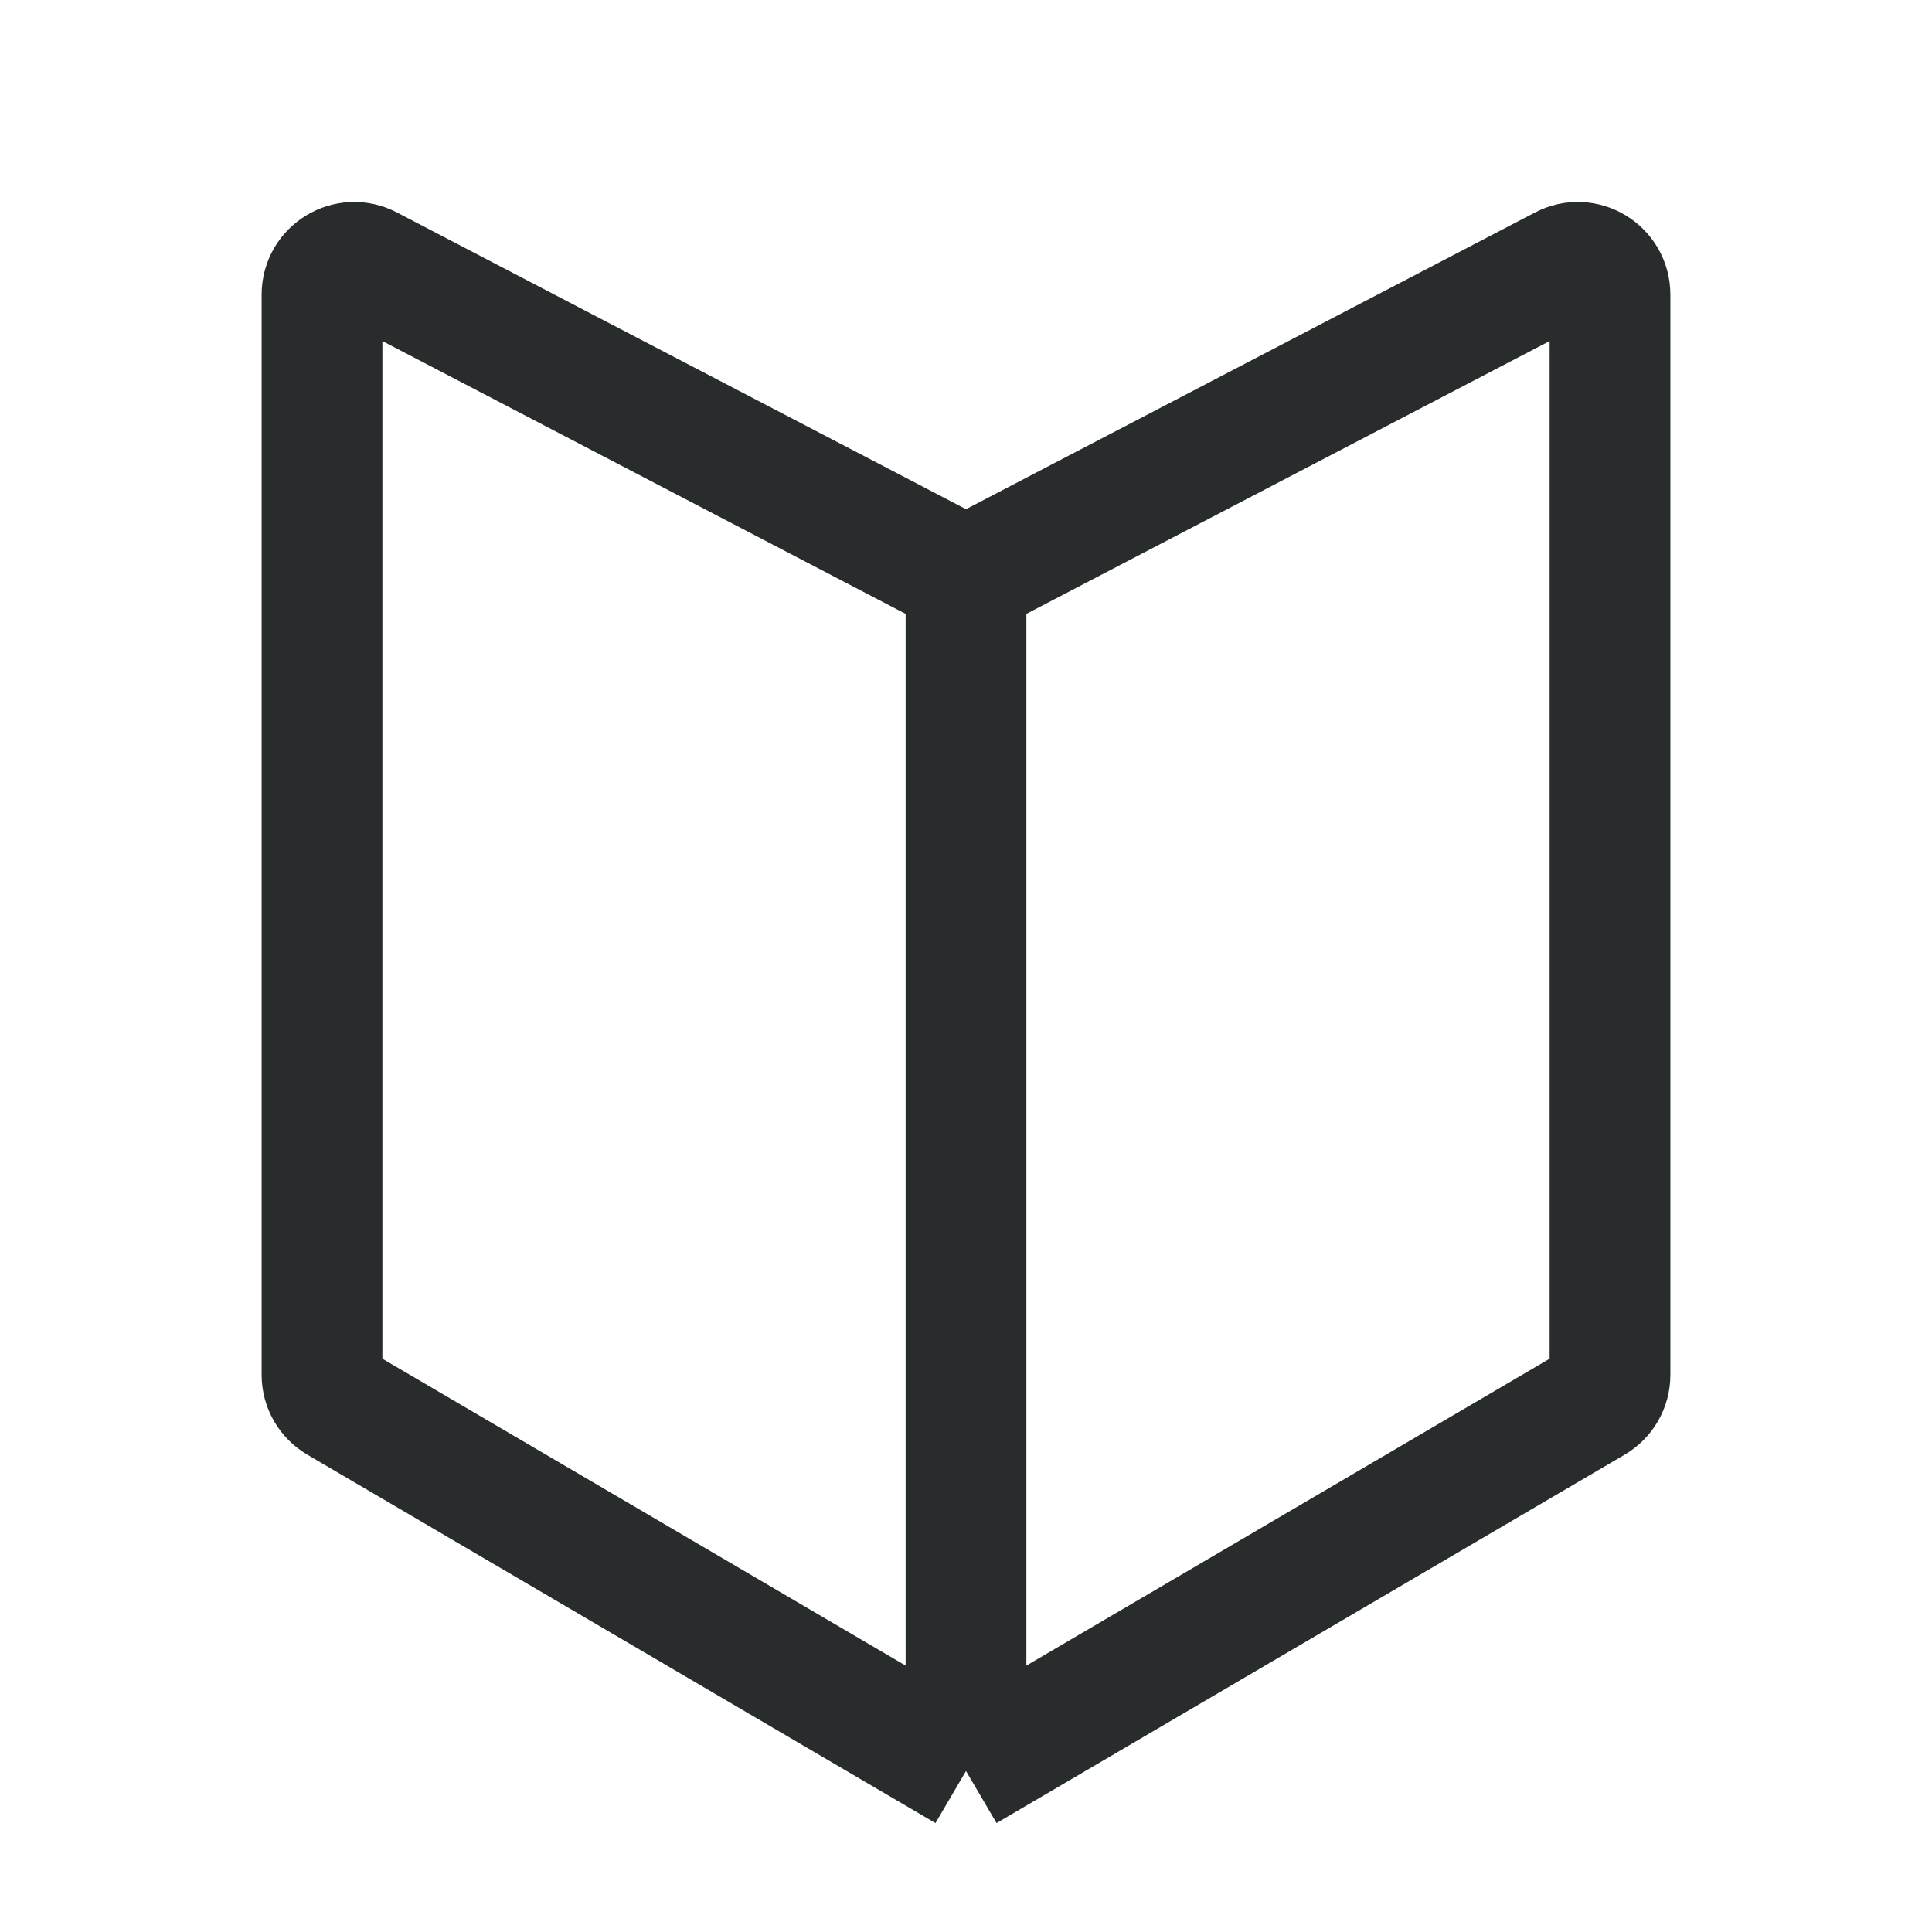 <svg width="24" height="24" viewBox="0 0 24 24" fill="none" xmlns="http://www.w3.org/2000/svg">
<path d="M12 7.171V22M12 7.171L4.585 3.305C4.319 3.166 4 3.359 4 3.66V17.079C4 17.221 4.075 17.352 4.198 17.424L12 22M12 7.171L19.415 3.305C19.681 3.166 20 3.359 20 3.66V17.079C20 17.221 19.925 17.352 19.802 17.424L12 22" stroke="#292C2C" stroke-width="1.5" stroke-linejoin="round"/>
</svg>
